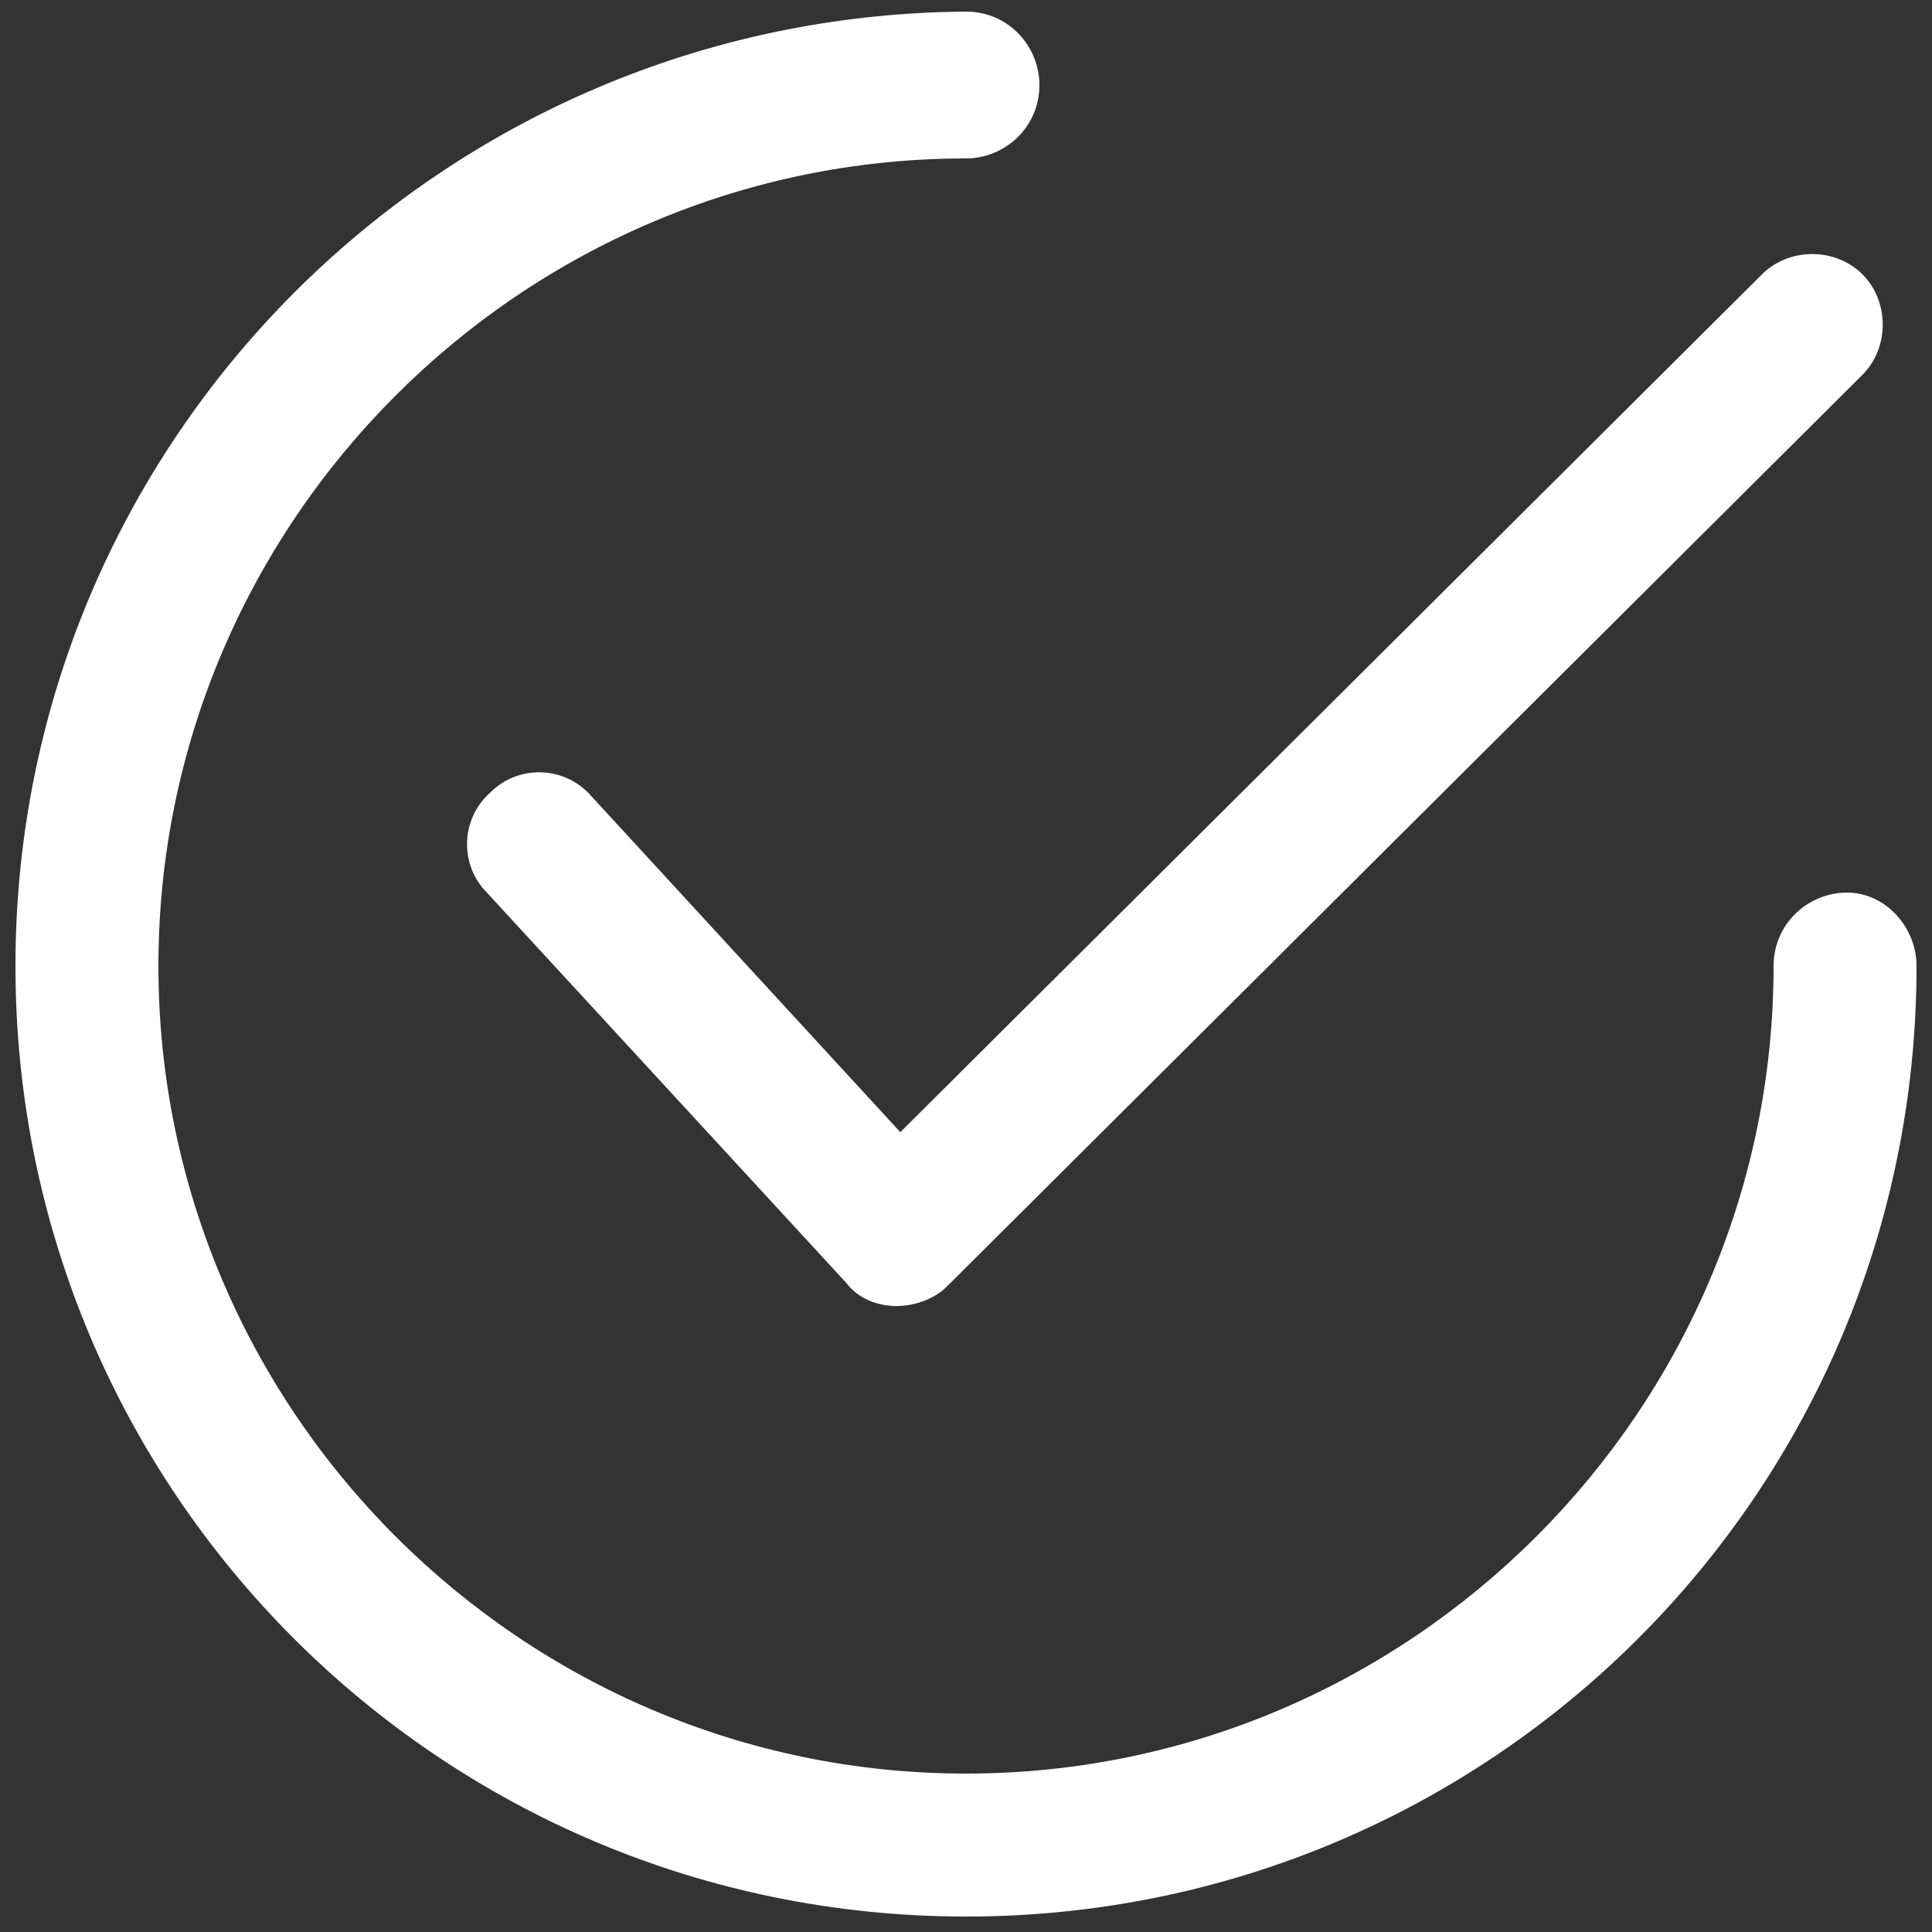 <?xml version="1.0" encoding="utf-8"?>
<!-- Generator: Adobe Illustrator 25.2.1, SVG Export Plug-In . SVG Version: 6.00 Build 0)  -->
<svg version="1.1" id="Layer_1" xmlns="http://www.w3.org/2000/svg" xmlns:xlink="http://www.w3.org/1999/xlink" x="0px" y="0px"
	 viewBox="0 0 50 50" style="enable-background:new 0 0 50 50;" xml:space="preserve">
<rect x="0" y="0" width="50" height="50" fill="#333333" stroke="none"/>
<style type="text/css">
	.st0{fill:#FFFFFF;}
</style>
<g>
	<g>
		<g>
			<path class="st0" d="M48.2,7.1c-0.7-0.7-1.9-0.7-2.6,0L23.3,29.3l-8-8.7c-0.7-0.8-1.9-0.8-2.6-0.1c-0.8,0.7-0.8,1.9-0.1,2.6
				l9.3,10.1c0.3,0.4,0.8,0.6,1.3,0.6l0,0c0.5,0,1-0.2,1.3-0.5L48.2,9.7C48.9,9,48.9,7.8,48.2,7.1z"/>
		</g>
	</g>
	<g>
		<g>
			<path class="st0" d="M47.8,23.1c-1,0-1.9,0.8-1.9,1.9c0,11.5-9.4,20.9-20.9,20.9S4.1,36.5,4.1,25S13.5,4.1,25,4.1
				c1,0,1.9-0.8,1.9-1.9c0-1-0.8-1.9-1.9-1.9C11.4,0.4,0.4,11.4,0.4,25s11,24.6,24.6,24.6s24.6-11,24.6-24.6
				C49.6,24,48.8,23.1,47.8,23.1z"/>
		</g>
	</g>
</g>
</svg>
